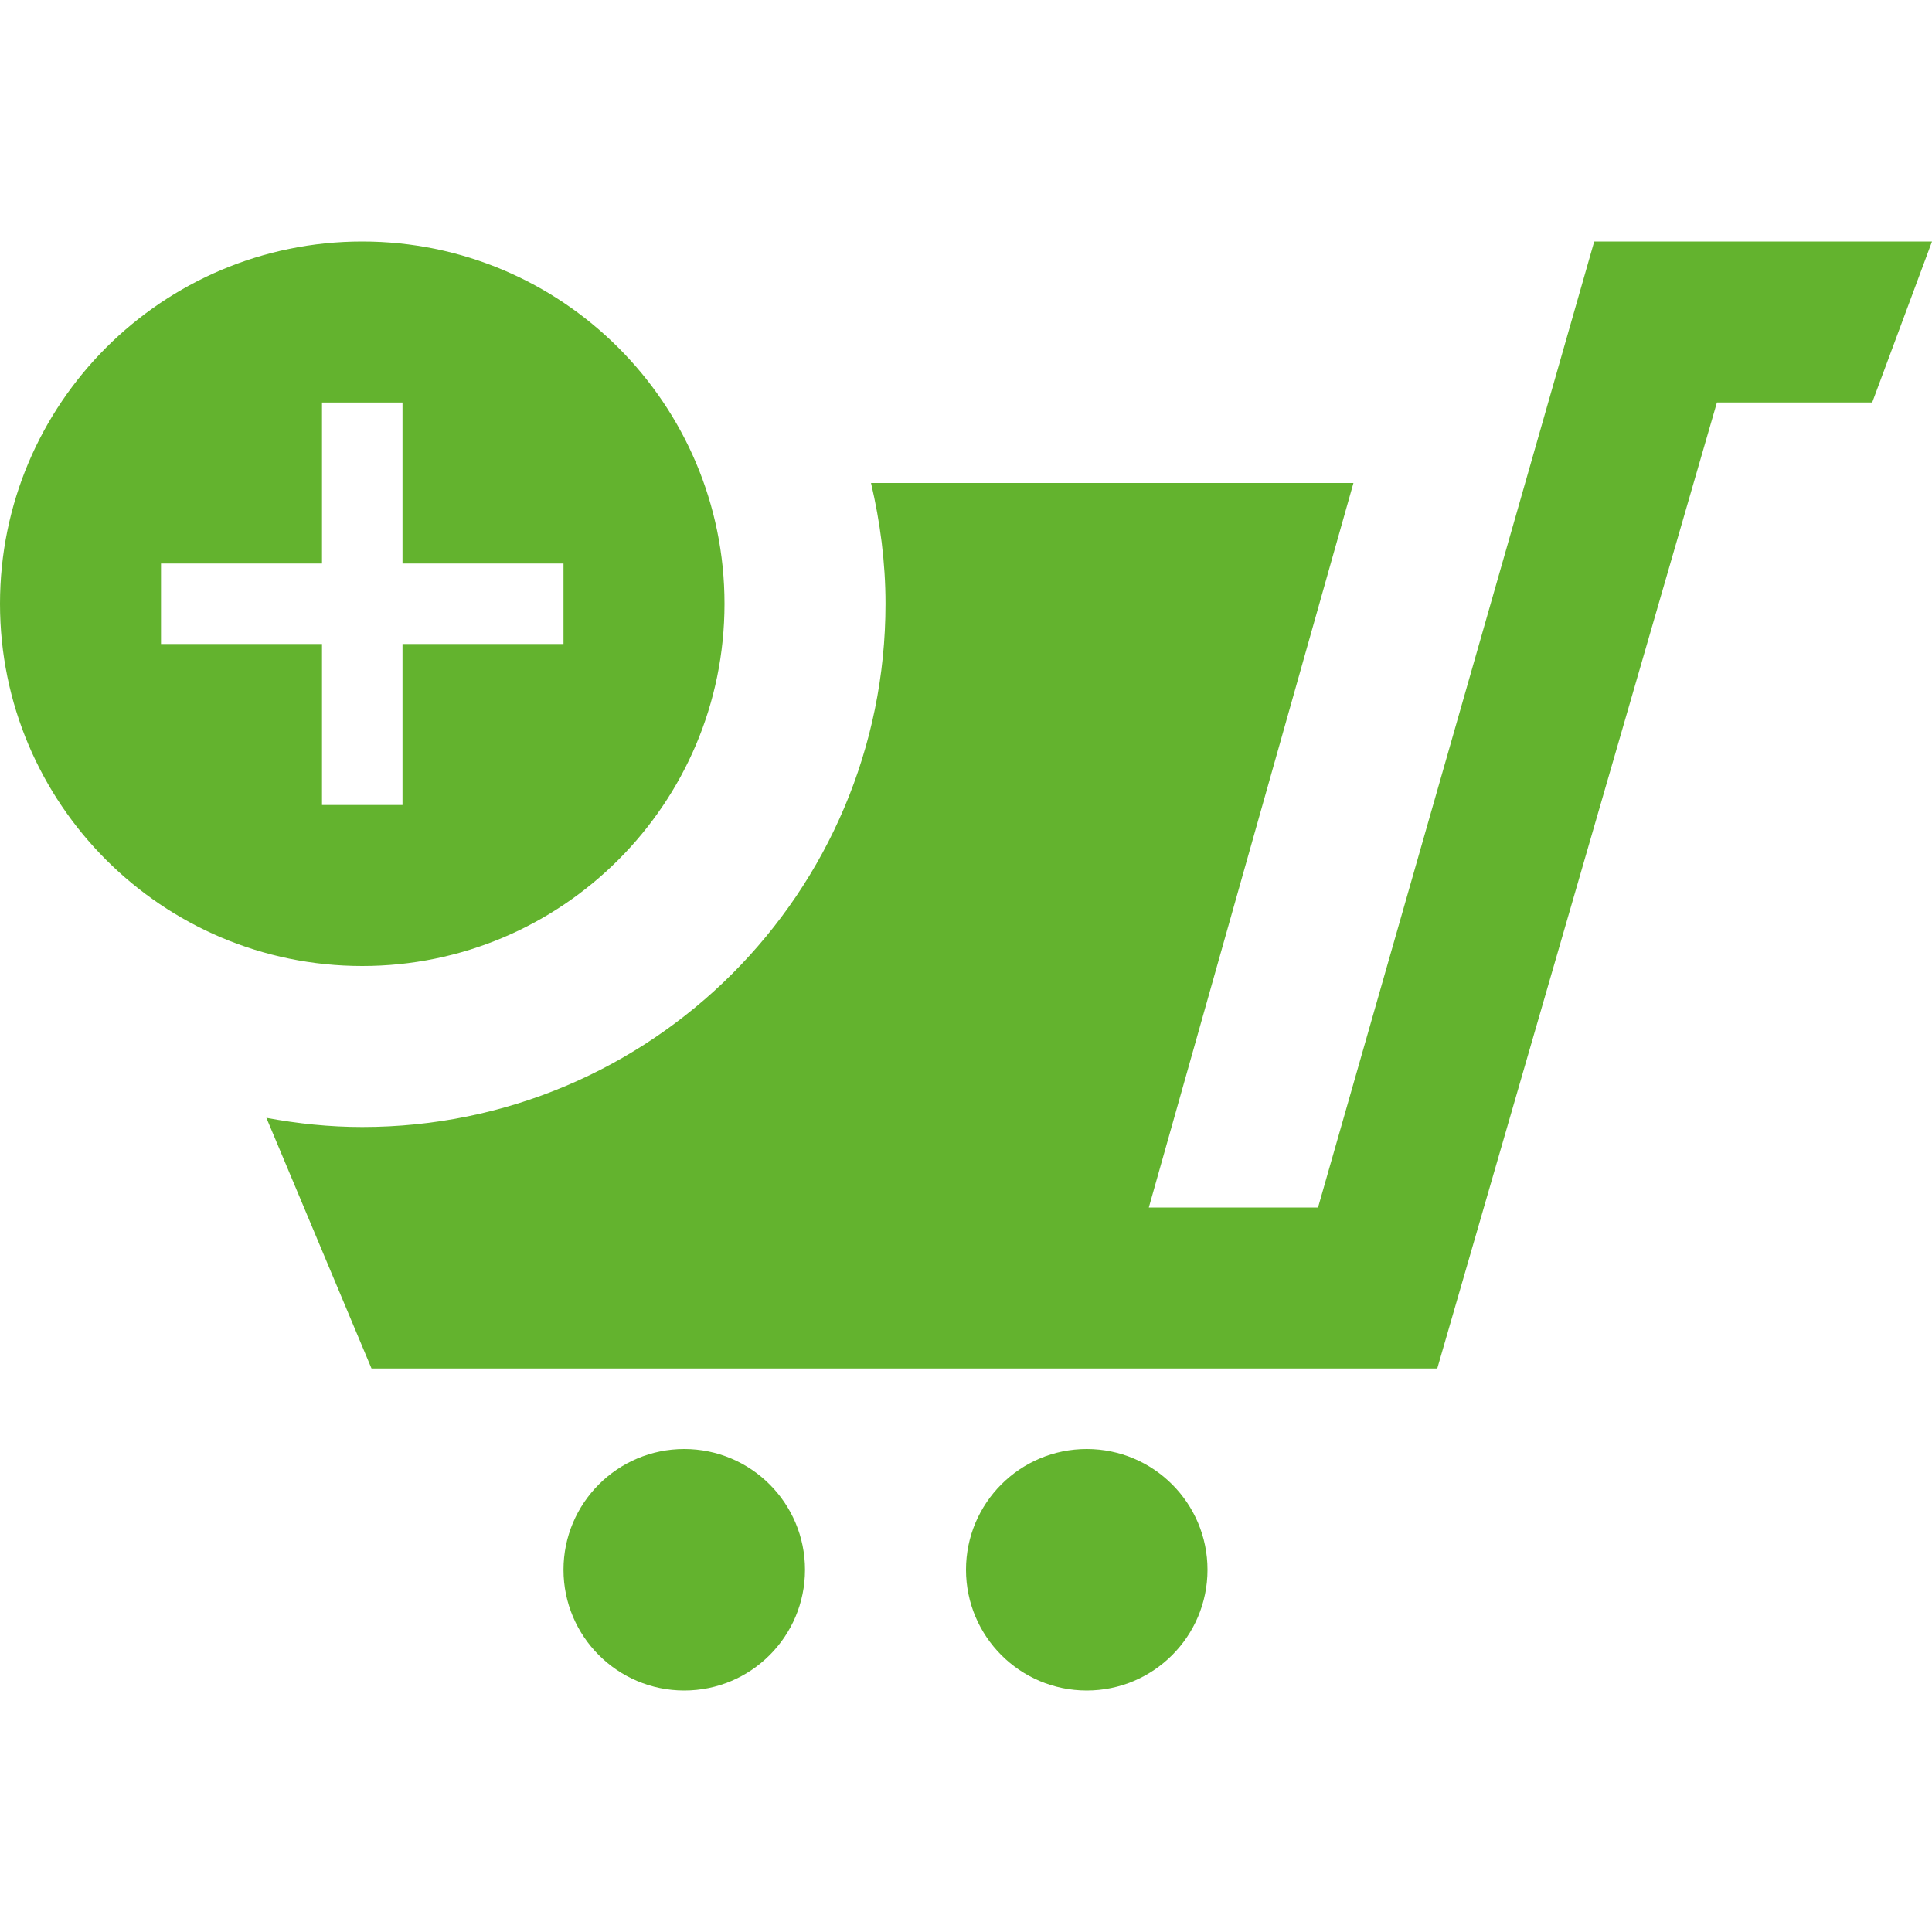 <svg xmlns="http://www.w3.org/2000/svg" width="24" height="24" viewBox="0 0 24 24"><path fill="#63b32e" d="M10 19.5c0 .829-.672 1.5-1.5 1.5s-1.5-.671-1.5-1.5c0-.828.672-1.5 1.5-1.5s1.5.672 1.5 1.5zm9.804-16.5l-3.431 12h-2.102l2.542-9h-5.993c.113.482.18.983.18 1.5 0 3.59-2.91 6.5-6.5 6.5-.407 0-.805-.042-1.191-.114l1.306 3.114h13.239l3.474-12h1.929l.743-2h-4.196zm-6.304 15c-.828 0-1.5.671-1.5 1.5s.672 1.5 1.5 1.5 1.5-.671 1.5-1.5c0-.828-.672-1.5-1.5-1.5zm-4.5-10.5c0 2.485-2.018 4.5-4.5 4.5-2.484 0-4.5-2.015-4.5-4.5s2.016-4.5 4.5-4.5c2.482 0 4.5 2.015 4.5 4.5zm-2-.5h-2v-2h-1v2h-2v1h2v2h1v-2h2v-1z"/></svg>